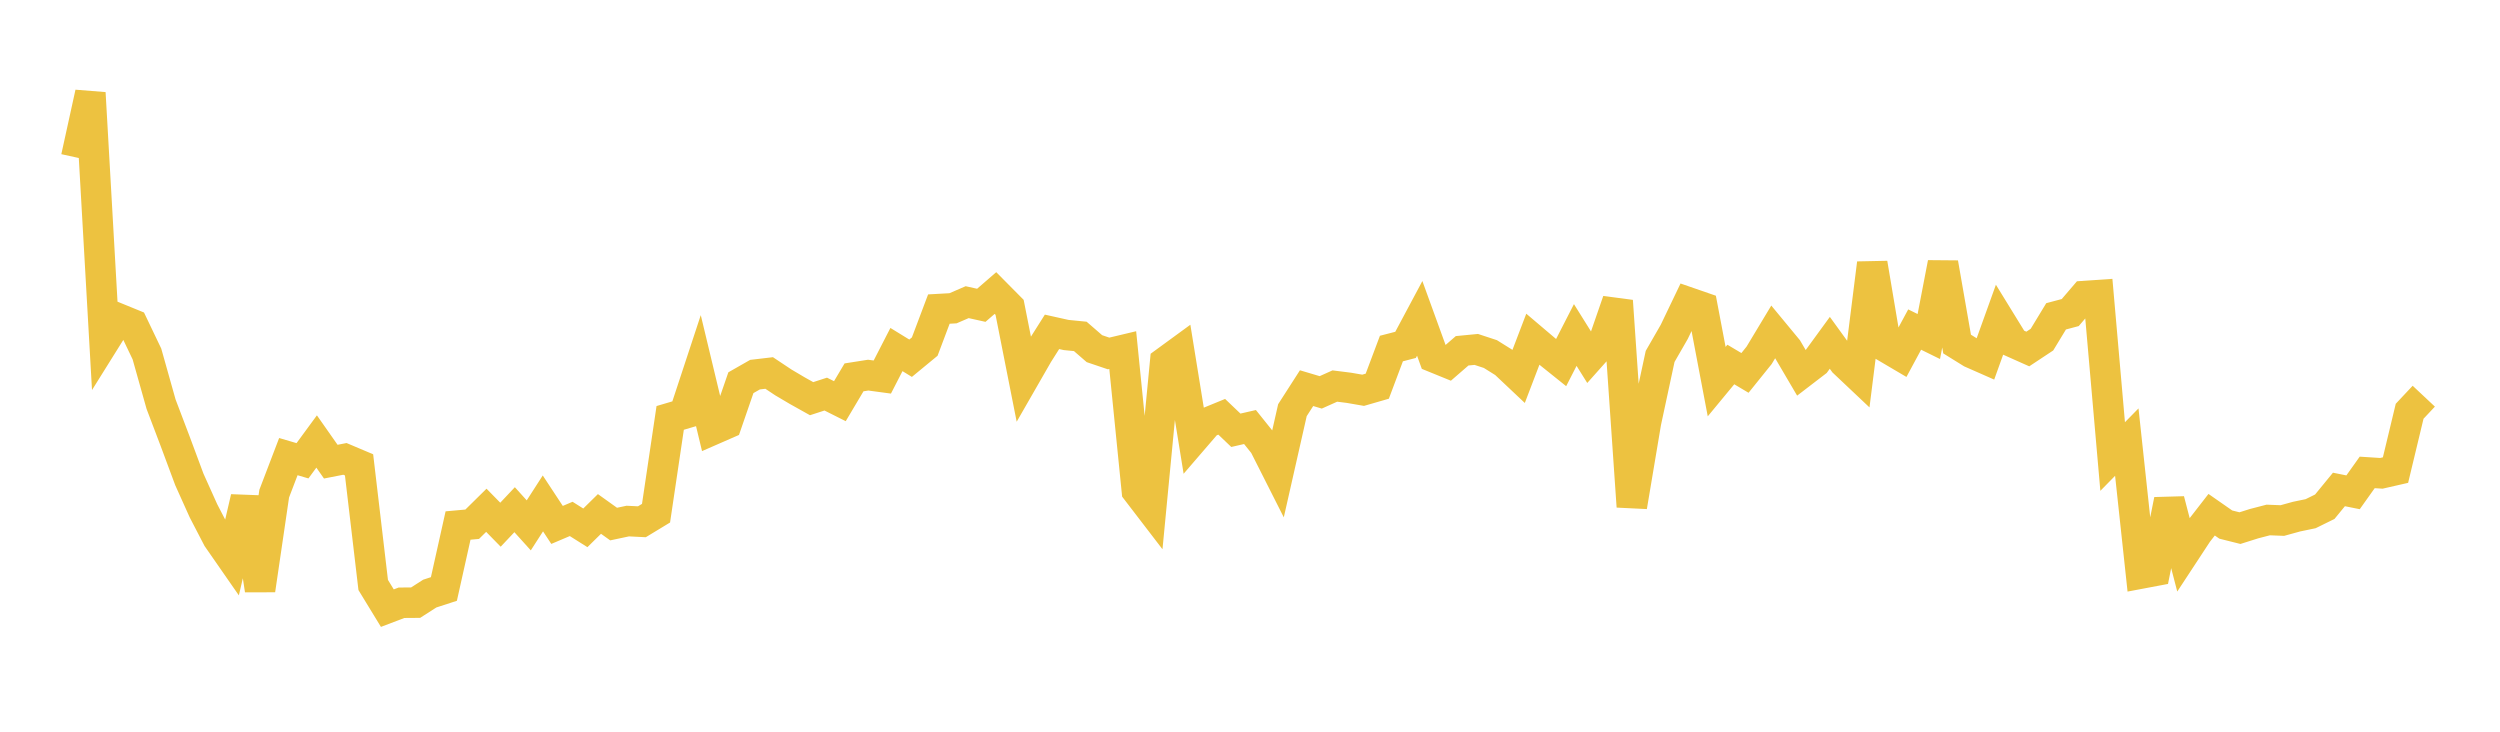 <svg width="164" height="48" xmlns="http://www.w3.org/2000/svg" xmlns:xlink="http://www.w3.org/1999/xlink"><path fill="none" stroke="rgb(237,194,64)" stroke-width="2" d="M5,10.328L5.928,6.098L6.855,22.387L7.783,20.901L8.711,21.28L9.639,23.221L10.566,26.514L11.494,28.958L12.422,31.453L13.349,33.513L14.277,35.3L15.205,36.636L16.133,32.644L17.06,38.708L17.988,32.383L18.916,29.954L19.843,30.227L20.771,28.962L21.699,30.285L22.627,30.103L23.554,30.495L24.482,38.375L25.41,39.894L26.337,39.541L27.265,39.534L28.193,38.939L29.12,38.637L30.048,34.474L30.976,34.39L31.904,33.475L32.831,34.421L33.759,33.436L34.687,34.464L35.614,33.024L36.542,34.435L37.47,34.041L38.398,34.626L39.325,33.715L40.253,34.379L41.181,34.182L42.108,34.228L43.036,33.665L43.964,27.415L44.892,27.141L45.819,24.328L46.747,28.198L47.675,27.792L48.602,25.106L49.53,24.577L50.458,24.468L51.386,25.086L52.313,25.634L53.241,26.153L54.169,25.852L55.096,26.318L56.024,24.755L56.952,24.609L57.88,24.734L58.807,22.93L59.735,23.5L60.663,22.735L61.59,20.275L62.518,20.223L63.446,19.822L64.373,20.028L65.301,19.223L66.229,20.16L67.157,24.851L68.084,23.237L69.012,21.769L69.94,21.976L70.867,22.068L71.795,22.873L72.723,23.187L73.651,22.966L74.578,32.196L75.506,33.406L76.434,23.748L77.361,23.071L78.289,28.799L79.217,27.721L80.145,27.341L81.072,28.226L82,28.013L82.928,29.172L83.855,31.006L84.783,26.908L85.711,25.463L86.639,25.739L87.566,25.324L88.494,25.441L89.422,25.602L90.349,25.334L91.277,22.864L92.205,22.624L93.133,20.886L94.06,23.439L94.988,23.817L95.916,23.012L96.843,22.922L97.771,23.227L98.699,23.807L99.627,24.682L100.554,22.255L101.482,23.042L102.41,23.786L103.337,21.976L104.265,23.462L105.193,22.421L106.12,19.74L107.048,33.23L107.976,27.703L108.904,23.382L109.831,21.77L110.759,19.834L111.687,20.155L112.614,25.034L113.542,23.911L114.47,24.463L115.398,23.31L116.325,21.77L117.253,22.893L118.181,24.473L119.108,23.762L120.036,22.489L120.964,23.77L121.892,24.646L122.819,17.273L123.747,22.792L124.675,23.339L125.602,21.619L126.53,22.076L127.458,17.253L128.386,22.57L129.313,23.145L130.241,23.554L131.169,20.973L132.096,22.48L133.024,22.894L133.952,22.28L134.88,20.751L135.807,20.504L136.735,19.421L137.663,19.357L138.59,29.948L139.518,29.002L140.446,37.624L141.373,37.449L142.301,32.802L143.229,36.373L144.157,34.959L145.084,33.765L146.012,34.412L146.94,34.645L147.867,34.352L148.795,34.111L149.723,34.147L150.651,33.891L151.578,33.698L152.506,33.241L153.434,32.108L154.361,32.295L155.289,30.99L156.217,31.05L157.145,30.838L158.072,26.979L159,25.99"></path></svg>